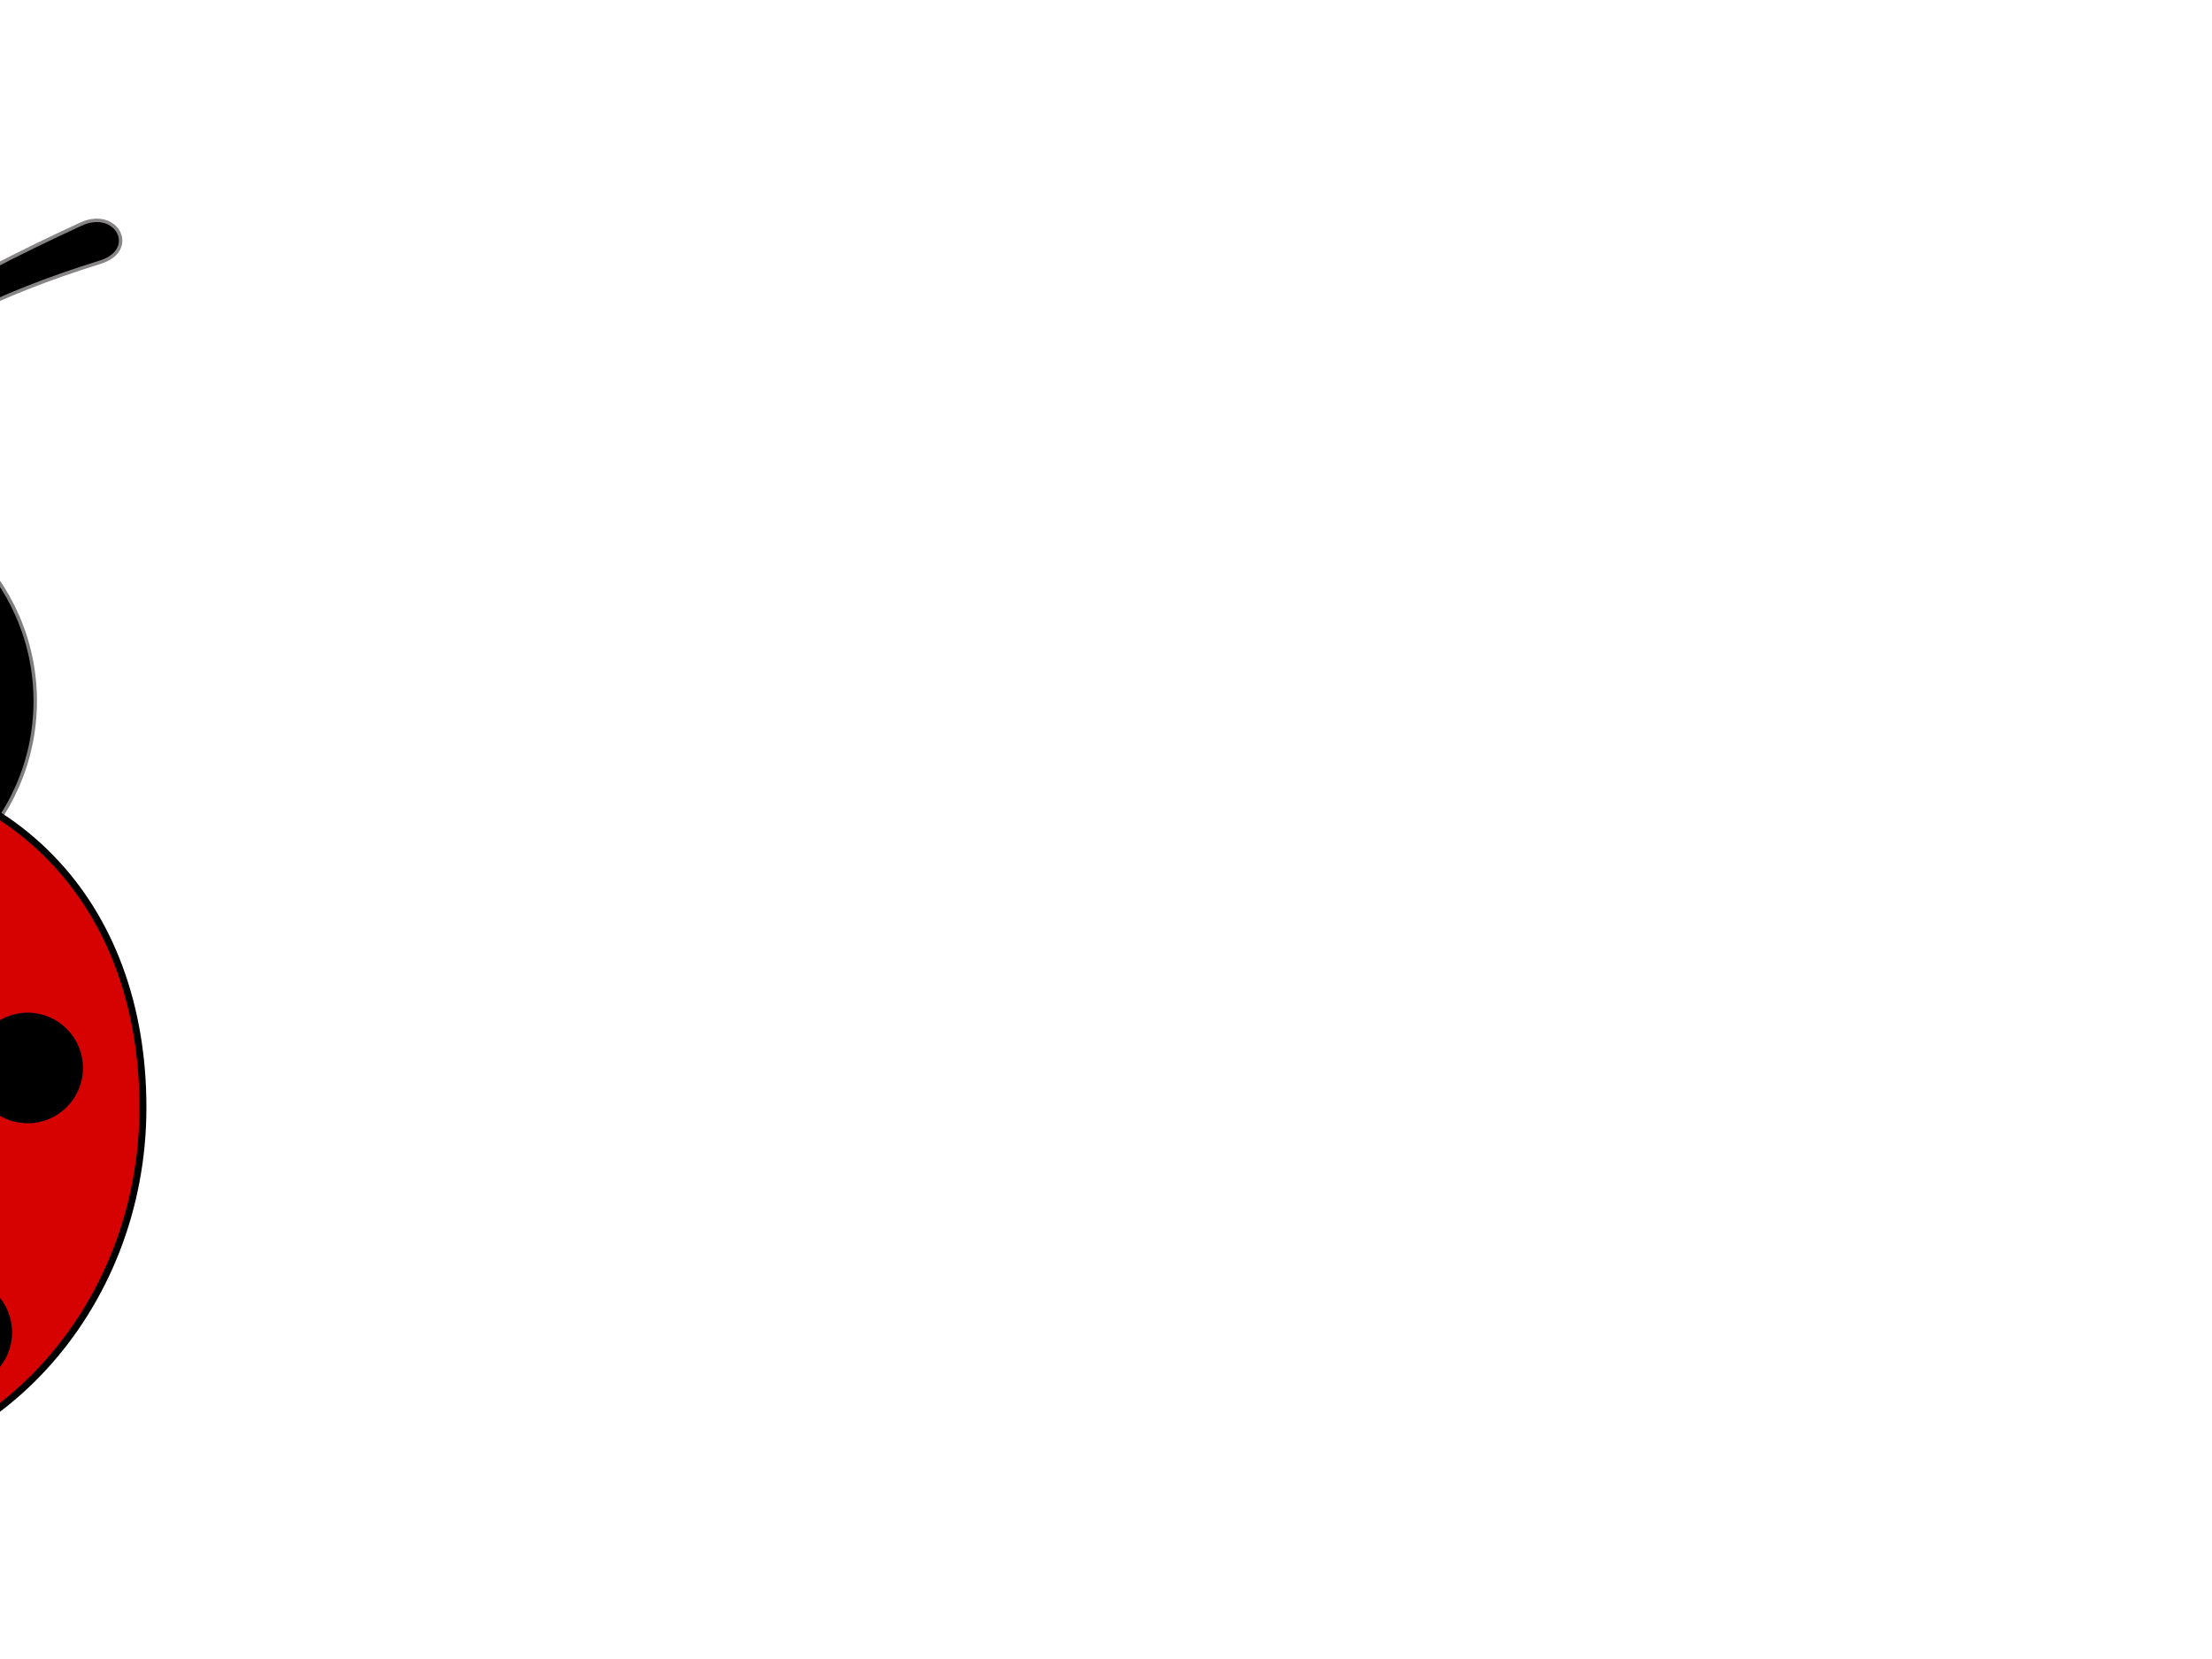 <?xml version="1.0"?><svg width="640" height="480" xmlns="http://www.w3.org/2000/svg">
 <g>
  <title>Layer 1</title>
  <g id="svg_11">
   <path stroke="#878585" d="m23.352,64.869c10.484,-4.851 16.853,7.516 5.655,10.99c-123.515,38.32 -79.154,99.771 -61.972,106.669c4.256,1.709 -6.03,12.235 -8.308,8.7c-41.759,-64.807 -11.206,-91.269 64.625,-126.359z" id="rect4312" fill="#000000"/>
   <path stroke="#878484" id="path4315" d="m-151.751,70.223c-11.247,-4.148 -17.416,7.352 -5.477,10.219c131.696,31.629 87.658,89.123 69.869,95.918c-4.407,1.683 6.879,11.032 9.124,7.732c41.153,-60.493 7.84,-83.865 -73.516,-113.869l-0,-0z" fill="#000000"/>
   <path stroke="#7f7f7f" d="m10.192,202.824c0,35.042 -29.465,63.448 -65.812,63.448c-36.347,0 -65.812,-28.407 -65.812,-63.448c0,-35.042 29.465,-63.448 65.812,-63.448c36.347,0 65.812,28.407 65.812,63.448z" id="path3757" fill="#000000"/>
   <path d="m41.359,320.413c0,58.837 -44.095,106.534 -98.49,106.534c-54.394,0 -98.49,-47.697 -98.49,-106.534c0,-39.453 18.686,-71.154 47.398,-87.759c14.107,-8.158 30.633,-12.673 48.553,-12.673c63.447,0 101.028,41.594 101.028,100.431l0,0z" id="path3769" stroke-miterlimit="4" stroke-width="2.008" stroke="#000000" fill="#d60202"/>
   <g id="svg_10">
    <line fill="#000000" stroke="#000000" stroke-width="2.008" x1="-55" y1="221" x2="-57" y2="428" id="svg_1"/>
    <ellipse fill="#000000" stroke="#000000" stroke-width="2.008" cx="-102" cy="266" id="svg_2" rx="15" ry="15"/>
    <ellipse fill="#000000" stroke="#000000" stroke-width="2.008" cx="-112" cy="352" id="svg_3" rx="15" ry="15"/>
    <ellipse fill="#000000" stroke="#000000" stroke-width="2.008" cx="-80" cy="390" id="svg_4" rx="15" ry="15"/>
    <ellipse fill="#000000" stroke="#000000" stroke-width="2.008" cx="-18" cy="263" id="svg_5" rx="15" ry="15"/>
    <ellipse fill="#000000" stroke="#000000" stroke-width="2.008" cx="8" cy="309" id="svg_6" rx="15" ry="15"/>
    <ellipse fill="#000000" stroke="#000000" stroke-width="2.008" cx="-12.5" cy="385.5" id="svg_7" rx="15" ry="15"/>
    <ellipse fill="#000000" stroke="#000000" stroke-width="2.008" cx="-33" cy="339" id="svg_8" rx="15" ry="15"/>
    <ellipse fill="#000000" stroke="#000000" stroke-width="2.008" cx="-82" cy="314" id="svg_9" rx="15" ry="15"/>
   </g>
  </g>
 </g>
</svg>